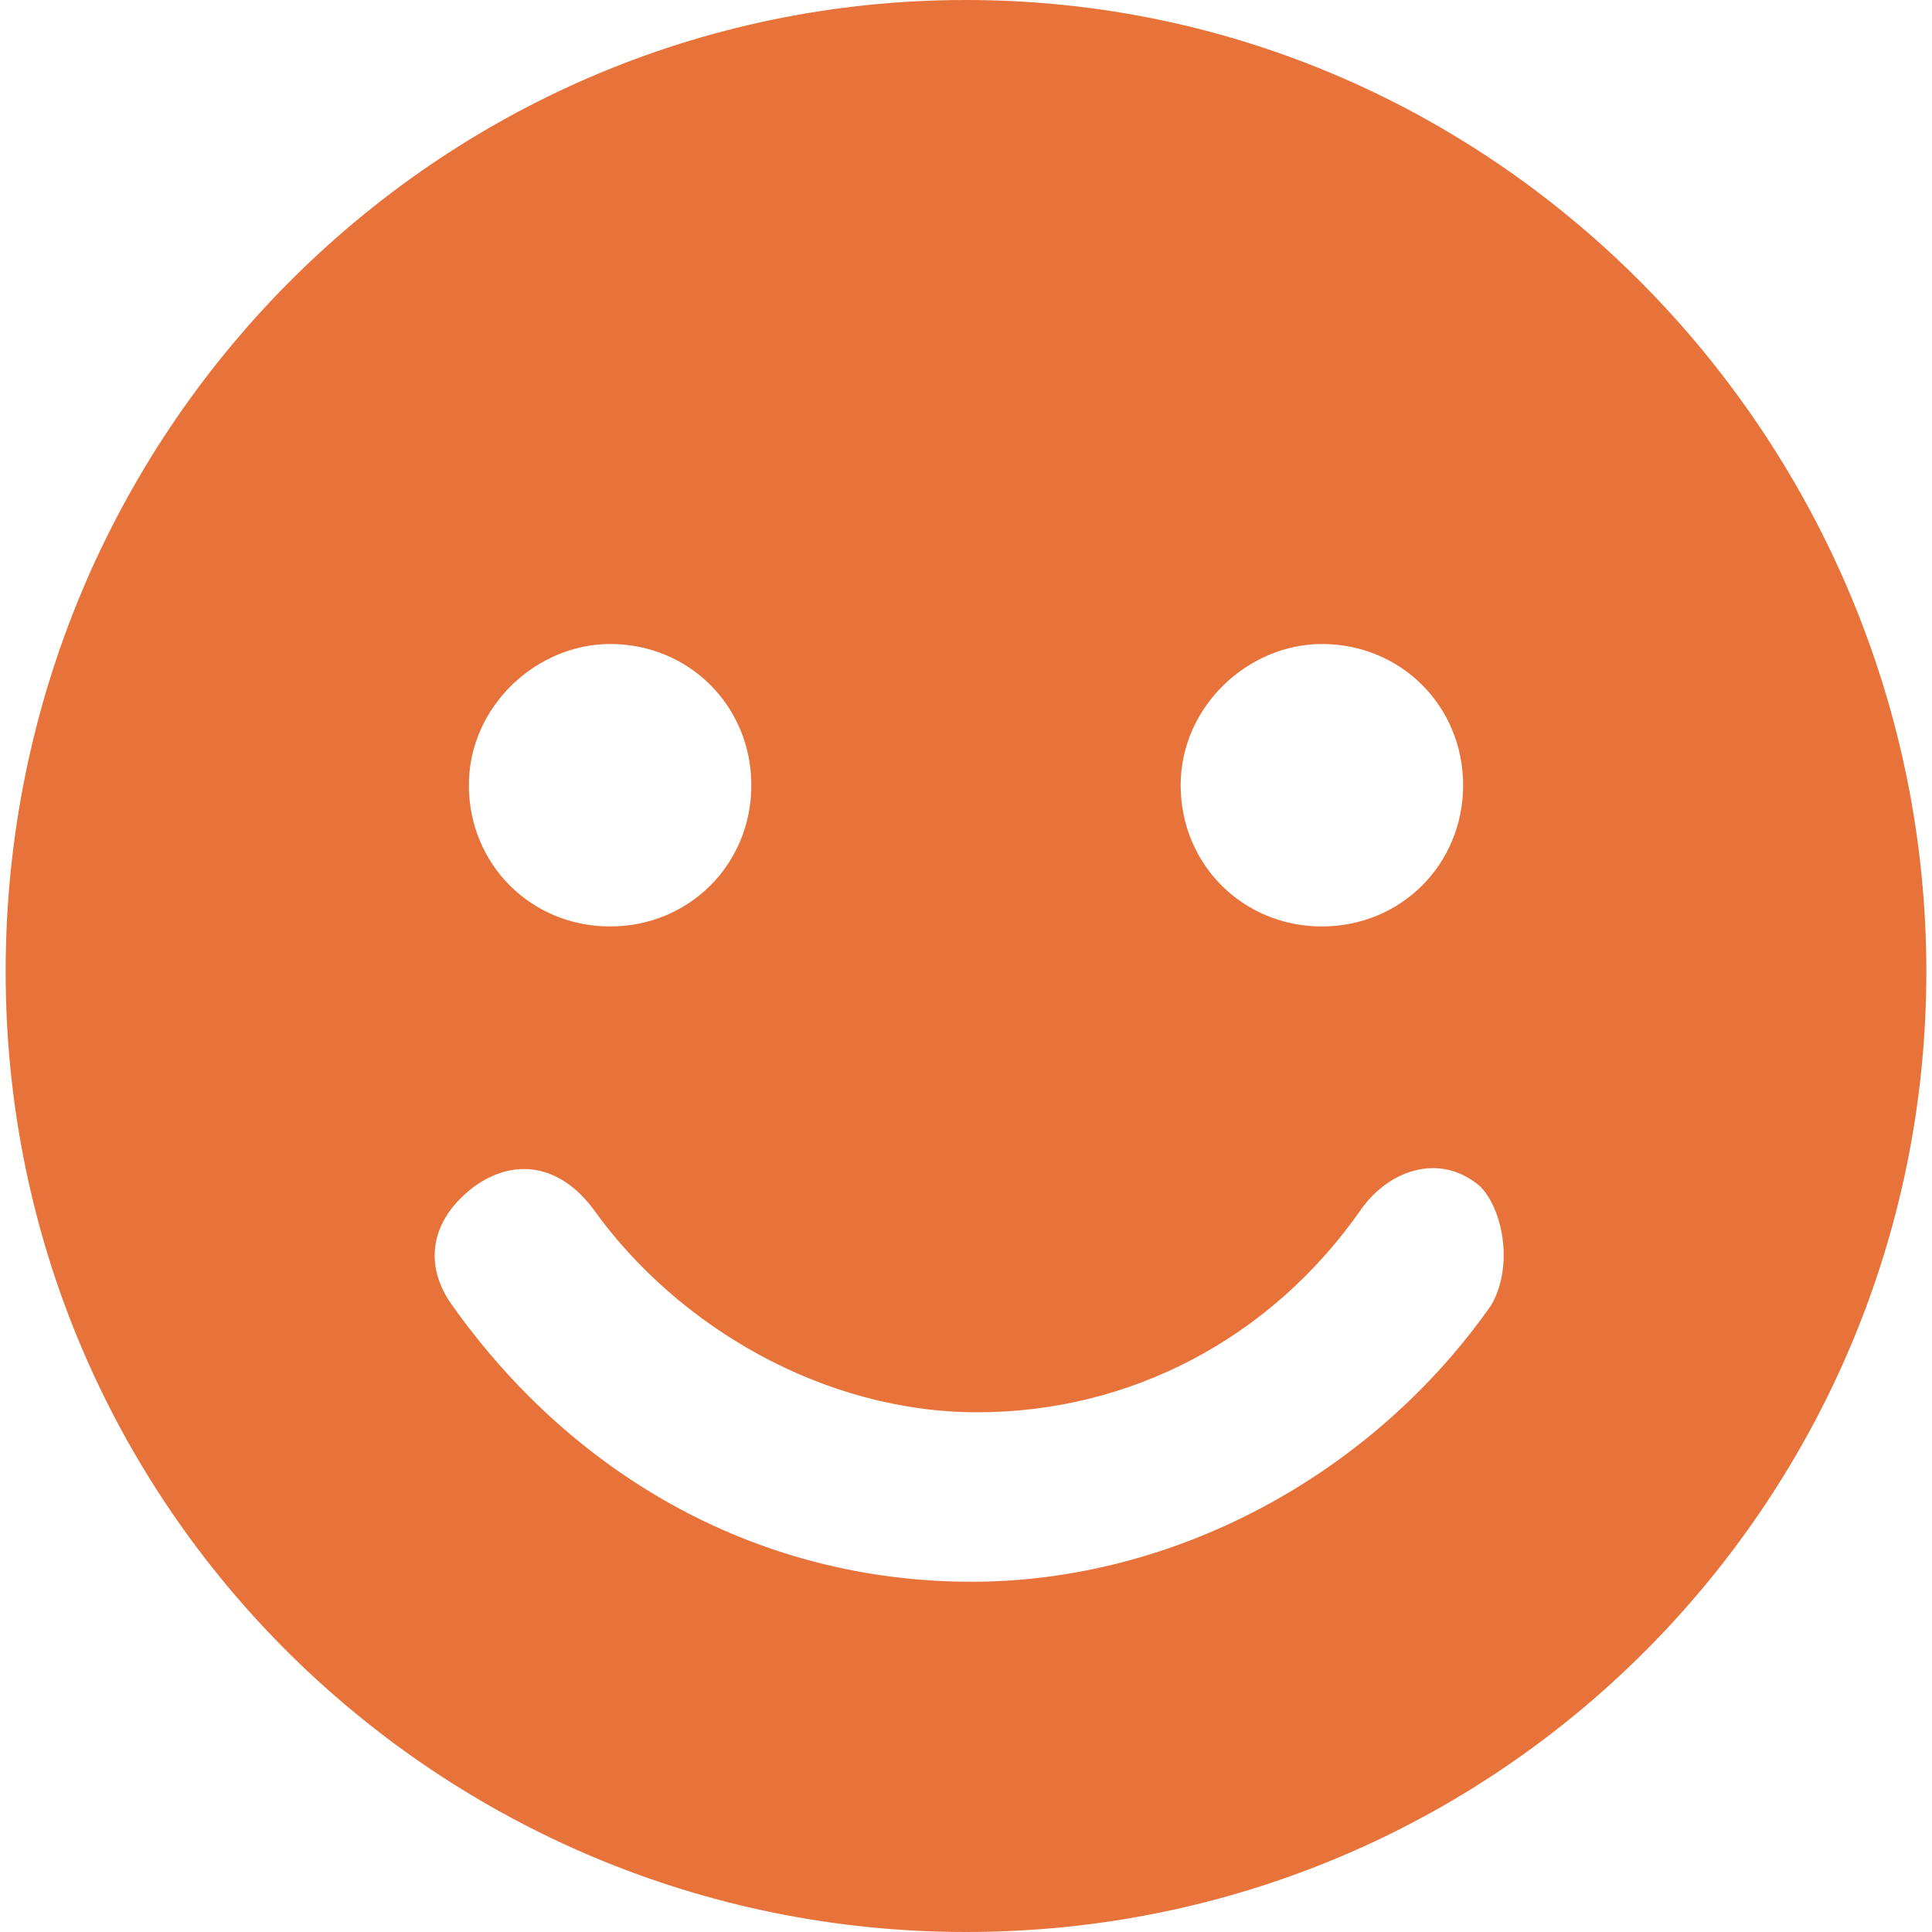 <?xml version="1.0" encoding="UTF-8"?>
<svg data-bbox="0.1 0 34 34.2" viewBox="0 0 34.2 34.2" xmlns="http://www.w3.org/2000/svg" data-type="color">
    <g>
        <path d="M17.1 0C7.7 0 .1 7.7.1 17.2s7.7 17 17 17c9.5 0 17-7.7 17-17S26.6 0 17.1 0zm6.3 11.4c1.4 0 2.5 1.1 2.5 2.5s-1.1 2.5-2.5 2.5-2.5-1.1-2.5-2.5 1.2-2.5 2.5-2.5zm-12.6 0c1.4 0 2.5 1.1 2.5 2.5s-1.1 2.5-2.5 2.5-2.5-1.1-2.5-2.5 1.2-2.5 2.5-2.5zm15.6 11.7c-2.1 3-5.6 4.9-9.2 4.9-3.7 0-7-1.8-9.2-4.9-.5-.7-.4-1.5.4-2.1.7-.5 1.5-.4 2.1.4 1.5 2.1 4.1 3.6 6.8 3.6s5.2-1.3 6.8-3.6c.5-.7 1.4-1 2.1-.4.4.4.6 1.4.2 2.1z" fill="#e8733a" data-color="1"/>
    </g>
</svg>
